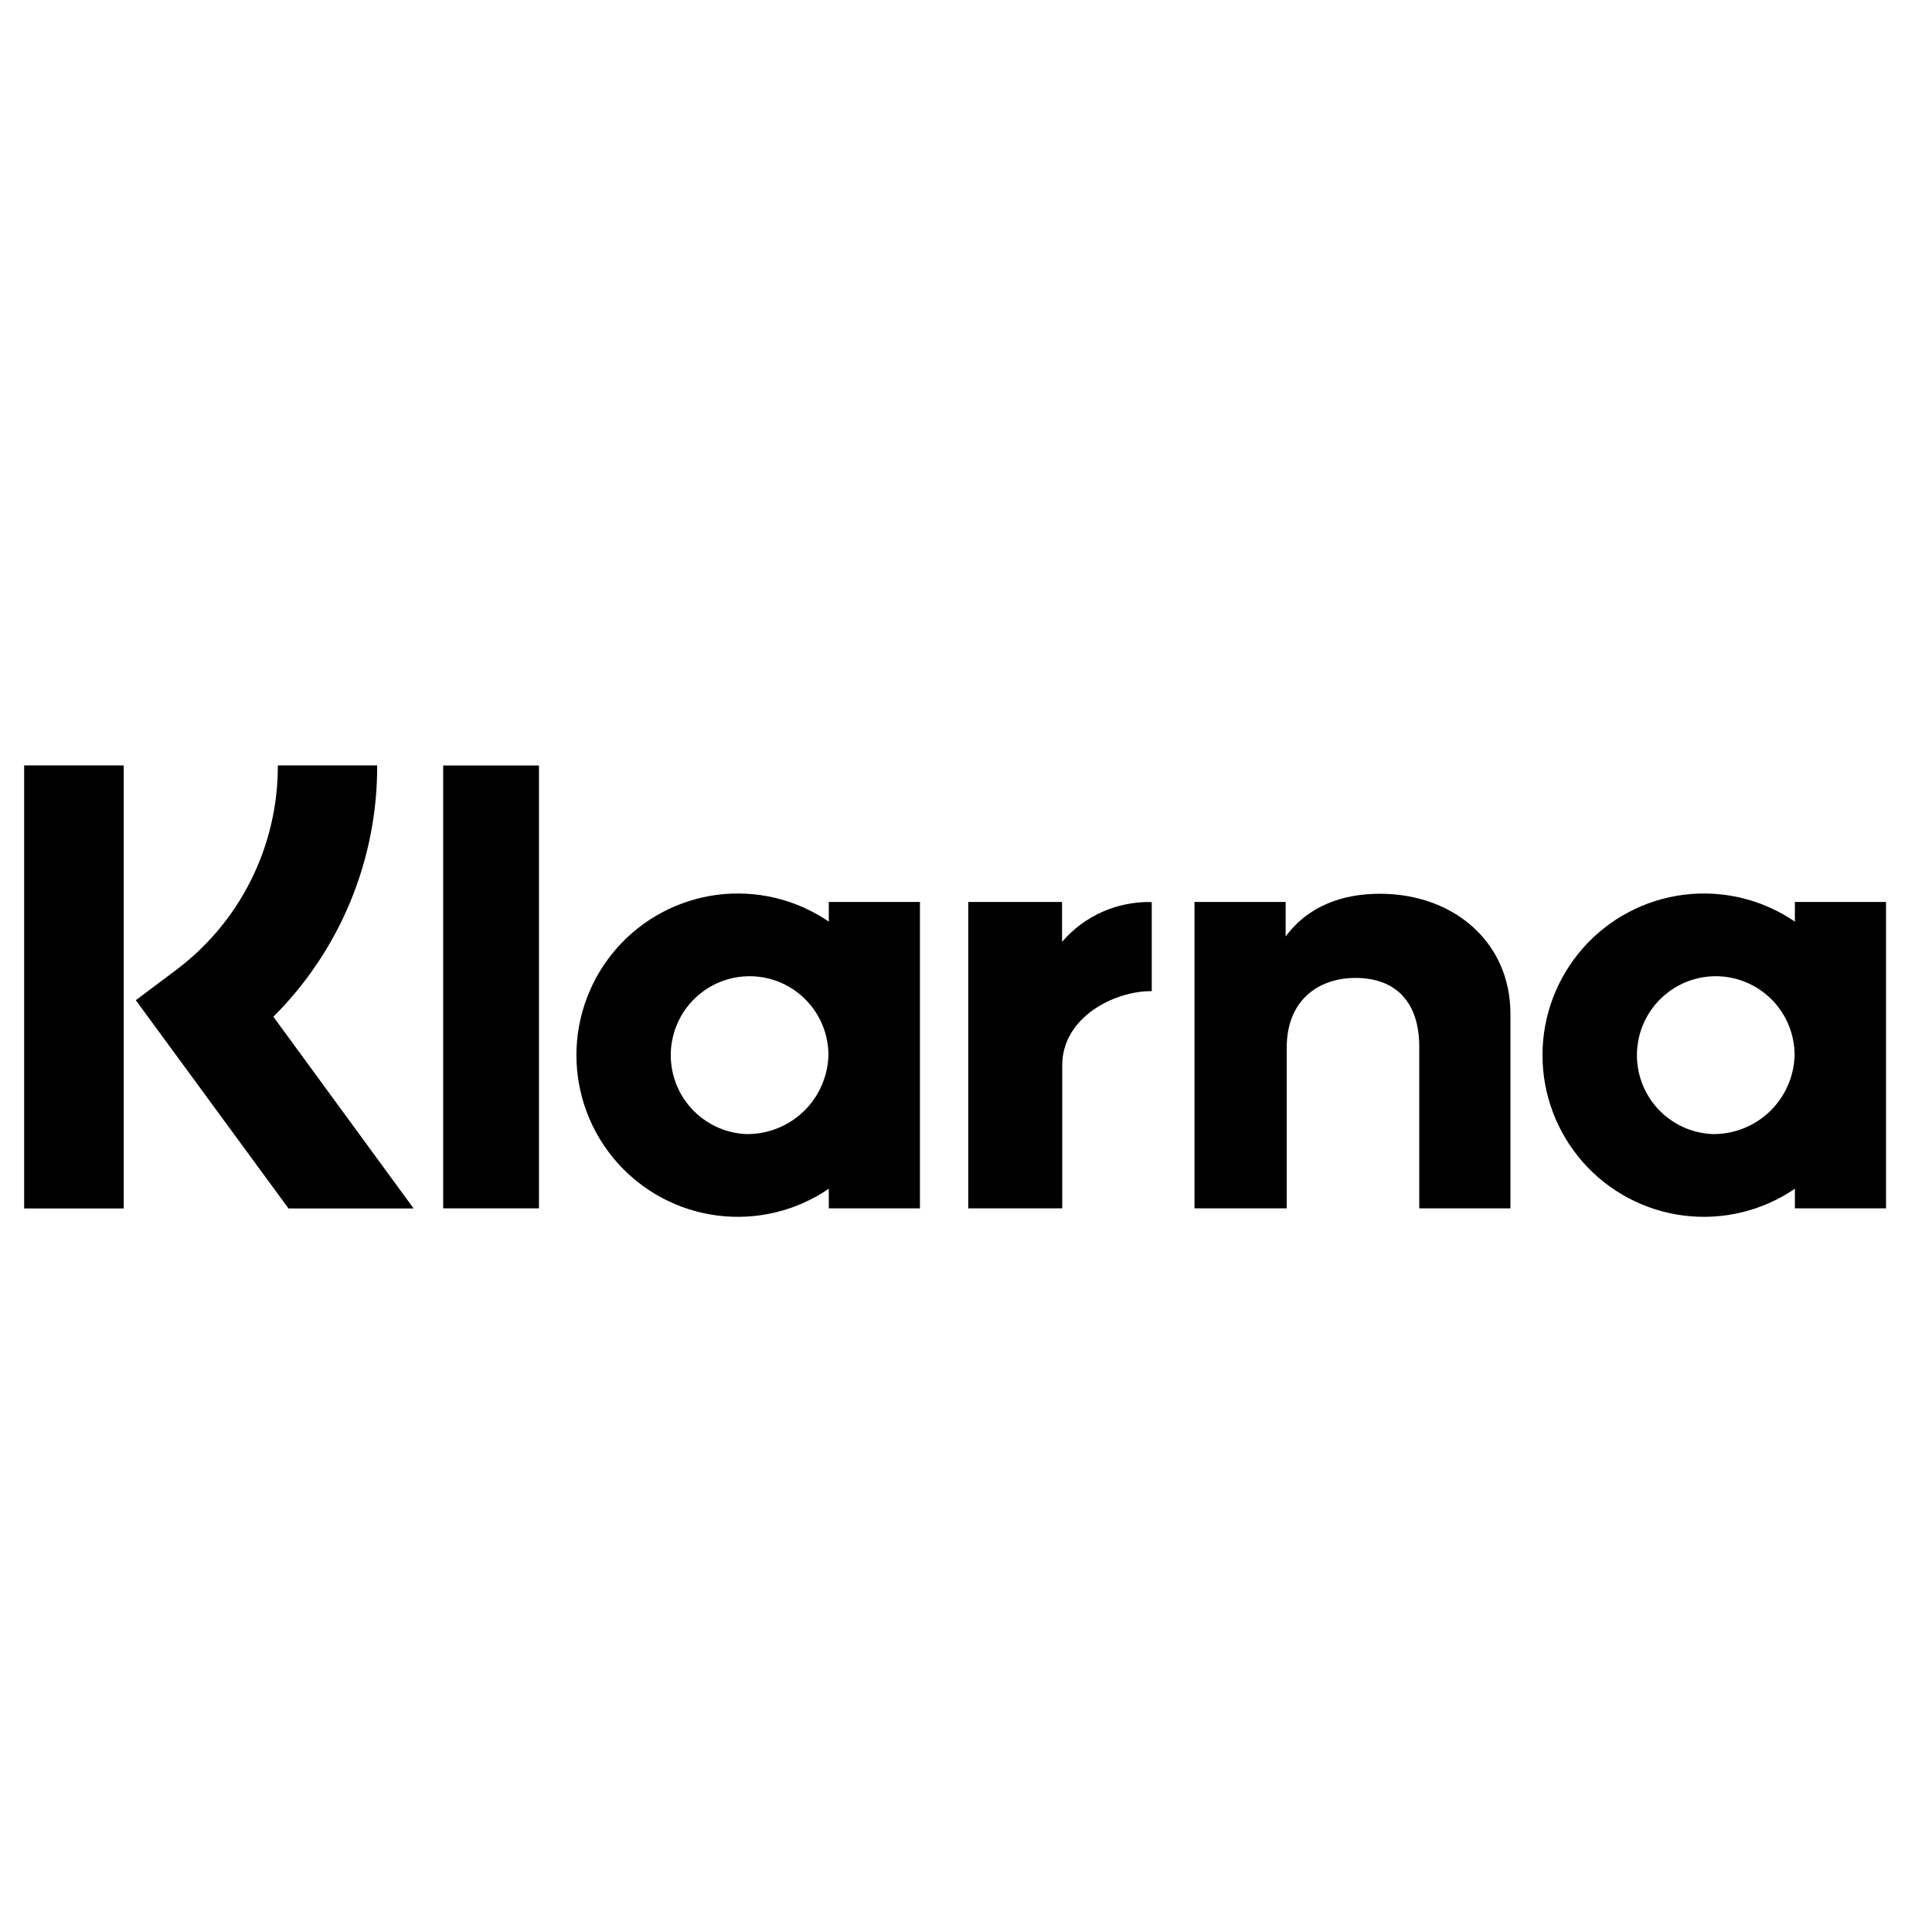 <svg xmlns="http://www.w3.org/2000/svg" xmlns:xlink="http://www.w3.org/1999/xlink" width="500" zoomAndPan="magnify" viewBox="0 0 375 375" height="500" preserveAspectRatio="xMidYMid meet" version="1.0"><defs><clipPath id="a86926df98"><path d="M 4.688 148 L 25 148 L 25 235 L 4.688 235 Z M 4.688 148 " clip-rule="nonzero"/></clipPath><clipPath id="7b61fe203e"><path d="M 111 173 L 179 173 L 179 236.152 L 111 236.152 Z M 111 173 " clip-rule="nonzero"/></clipPath><clipPath id="47affbf07f"><path d="M 299 173 L 367 173 L 367 236.152 L 299 236.152 Z M 299 173 " clip-rule="nonzero"/></clipPath></defs><g clip-path="url(#a86926df98)"><path fill="#000000" d="M 4.688 148.566 L 24.008 148.566 L 24.008 234.559 L 4.688 234.559 Z M 4.688 148.566 " fill-opacity="1" fill-rule="nonzero"/></g><path fill="#000000" d="M 86.02 148.582 L 104.613 148.582 L 104.613 234.539 L 86.02 234.539 Z M 86.02 148.582 " fill-opacity="1" fill-rule="nonzero"/><path fill="#000000" d="M 267.852 173.48 C 260.777 173.48 254.035 175.695 249.543 181.773 L 249.543 175.074 L 231.852 175.074 L 231.852 234.539 L 249.754 234.539 L 249.754 203.301 C 249.754 194.246 255.805 189.816 263.094 189.816 C 270.914 189.816 275.477 194.496 275.477 203.176 L 275.477 234.539 L 293.172 234.539 L 293.172 196.727 C 293.152 182.887 282.164 173.48 267.852 173.48 Z M 267.852 173.48 " fill-opacity="1" fill-rule="nonzero"/><g clip-path="url(#7b61fe203e)"><path fill="#000000" d="M 160.871 178.883 C 160.09 178.352 159.289 177.855 158.461 177.395 C 157.637 176.934 156.793 176.512 155.93 176.125 C 155.066 175.742 154.188 175.398 153.293 175.094 C 152.398 174.789 151.492 174.527 150.574 174.305 C 149.656 174.082 148.73 173.902 147.793 173.762 C 146.859 173.625 145.922 173.531 144.977 173.477 C 144.035 173.422 143.09 173.414 142.148 173.445 C 141.203 173.477 140.262 173.551 139.324 173.668 C 138.387 173.785 137.457 173.945 136.535 174.148 C 135.609 174.352 134.699 174.594 133.797 174.879 C 132.895 175.16 132.012 175.484 131.137 175.852 C 130.266 176.215 129.414 176.617 128.578 177.062 C 127.742 177.504 126.93 177.98 126.137 178.496 C 125.344 179.012 124.578 179.562 123.836 180.148 C 123.094 180.734 122.379 181.352 121.691 182 C 121.004 182.652 120.348 183.332 119.723 184.039 C 119.098 184.75 118.508 185.488 117.949 186.25 C 117.391 187.012 116.867 187.801 116.379 188.609 C 115.891 189.418 115.441 190.25 115.027 191.102 C 114.617 191.953 114.242 192.82 113.91 193.707 C 113.574 194.59 113.281 195.488 113.027 196.402 C 112.773 197.312 112.562 198.234 112.395 199.164 C 112.223 200.094 112.094 201.031 112.012 201.973 C 111.926 202.918 111.883 203.859 111.883 204.809 C 111.883 205.754 111.926 206.699 112.012 207.641 C 112.094 208.582 112.223 209.52 112.395 210.449 C 112.562 211.379 112.773 212.301 113.027 213.215 C 113.281 214.125 113.574 215.023 113.91 215.906 C 114.242 216.793 114.617 217.66 115.027 218.512 C 115.441 219.363 115.891 220.195 116.379 221.004 C 116.867 221.816 117.391 222.602 117.949 223.363 C 118.508 224.129 119.098 224.863 119.723 225.574 C 120.348 226.281 121.004 226.961 121.691 227.613 C 122.379 228.262 123.094 228.879 123.836 229.465 C 124.578 230.051 125.344 230.602 126.137 231.117 C 126.93 231.633 127.742 232.109 128.578 232.555 C 129.414 232.996 130.266 233.398 131.137 233.762 C 132.012 234.129 132.895 234.453 133.797 234.738 C 134.699 235.02 135.609 235.266 136.535 235.465 C 137.457 235.668 138.387 235.828 139.324 235.945 C 140.262 236.062 141.203 236.137 142.148 236.168 C 143.09 236.203 144.035 236.191 144.977 236.137 C 145.922 236.086 146.859 235.988 147.793 235.852 C 148.73 235.711 149.656 235.531 150.574 235.309 C 151.492 235.086 152.398 234.824 153.293 234.52 C 154.188 234.215 155.066 233.871 155.93 233.488 C 156.793 233.102 157.637 232.68 158.461 232.223 C 159.289 231.762 160.09 231.262 160.871 230.73 L 160.871 234.539 L 178.562 234.539 L 178.562 175.074 L 160.871 175.074 Z M 144.699 220.117 C 143.707 220.066 142.73 219.918 141.766 219.676 C 140.805 219.434 139.871 219.098 138.973 218.676 C 138.074 218.25 137.227 217.742 136.426 217.152 C 135.625 216.562 134.891 215.902 134.219 215.168 C 133.547 214.434 132.953 213.645 132.434 212.793 C 131.918 211.945 131.484 211.051 131.141 210.117 C 130.797 209.188 130.547 208.227 130.387 207.246 C 130.23 206.262 130.168 205.273 130.203 204.281 C 130.238 203.285 130.367 202.305 130.594 201.332 C 130.816 200.363 131.137 199.426 131.543 198.52 C 131.949 197.609 132.441 196.75 133.016 195.941 C 133.594 195.129 134.238 194.379 134.961 193.695 C 135.68 193.008 136.461 192.402 137.301 191.867 C 138.141 191.336 139.02 190.887 139.945 190.527 C 140.875 190.164 141.824 189.898 142.805 189.723 C 143.781 189.547 144.766 189.469 145.762 189.484 C 146.754 189.504 147.738 189.617 148.707 189.824 C 149.68 190.031 150.621 190.332 151.535 190.727 C 152.449 191.117 153.316 191.598 154.137 192.156 C 154.953 192.719 155.715 193.355 156.41 194.066 C 157.105 194.773 157.727 195.543 158.273 196.375 C 158.82 197.207 159.285 198.082 159.66 199.004 C 160.035 199.926 160.32 200.875 160.512 201.852 C 160.703 202.824 160.801 203.812 160.801 204.809 C 160.773 205.84 160.645 206.855 160.414 207.863 C 160.188 208.871 159.863 209.844 159.441 210.785 C 159.023 211.727 158.516 212.621 157.922 213.461 C 157.324 214.305 156.656 215.082 155.906 215.793 C 155.16 216.504 154.352 217.133 153.48 217.684 C 152.609 218.234 151.695 218.695 150.734 219.066 C 149.773 219.438 148.785 219.711 147.77 219.891 C 146.754 220.066 145.73 220.141 144.699 220.117 Z M 144.699 220.117 " fill-opacity="1" fill-rule="nonzero"/></g><path fill="#000000" d="M 206.145 182.816 L 206.145 175.074 L 187.941 175.074 L 187.941 234.539 L 206.18 234.539 L 206.18 206.773 C 206.18 197.418 216.316 192.387 223.34 192.387 L 223.555 192.387 L 223.555 175.094 C 221.906 175.047 220.277 175.184 218.66 175.504 C 217.043 175.82 215.484 176.316 213.977 176.984 C 212.473 177.652 211.059 178.477 209.734 179.461 C 208.414 180.445 207.219 181.566 206.145 182.816 Z M 206.145 182.816 " fill-opacity="1" fill-rule="nonzero"/><path fill="#000000" d="M 73.207 148.566 L 53.926 148.566 C 53.934 150.496 53.828 152.418 53.609 154.336 C 53.391 156.25 53.062 158.148 52.621 160.027 C 52.184 161.906 51.633 163.75 50.977 165.566 C 50.324 167.379 49.562 169.148 48.699 170.871 C 47.836 172.598 46.875 174.266 45.82 175.879 C 44.762 177.488 43.613 179.035 42.375 180.512 C 41.133 181.988 39.812 183.387 38.41 184.711 C 37.008 186.031 35.535 187.27 33.988 188.418 L 26.359 194.141 L 55.996 234.559 L 80.285 234.559 L 53.059 197.348 C 56.266 194.152 59.129 190.672 61.645 186.906 C 64.164 183.145 66.285 179.168 68.016 174.98 C 69.746 170.793 71.047 166.477 71.922 162.031 C 72.797 157.586 73.227 153.098 73.207 148.566 Z M 73.207 148.566 " fill-opacity="1" fill-rule="nonzero"/><g clip-path="url(#47affbf07f)"><path fill="#000000" d="M 348.387 178.883 C 347.605 178.352 346.801 177.855 345.977 177.395 C 345.152 176.934 344.309 176.512 343.445 176.125 C 342.582 175.742 341.703 175.398 340.809 175.094 C 339.914 174.789 339.008 174.527 338.09 174.305 C 337.168 174.082 336.242 173.902 335.309 173.762 C 334.375 173.625 333.434 173.531 332.492 173.477 C 331.551 173.422 330.605 173.414 329.66 173.445 C 328.719 173.477 327.777 173.551 326.84 173.668 C 325.902 173.785 324.973 173.945 324.047 174.148 C 323.125 174.352 322.215 174.594 321.312 174.879 C 320.41 175.16 319.523 175.484 318.652 175.852 C 317.781 176.215 316.926 176.617 316.094 177.062 C 315.258 177.504 314.441 177.98 313.652 178.496 C 312.859 179.012 312.094 179.562 311.352 180.148 C 310.605 180.734 309.895 181.352 309.207 182 C 308.52 182.652 307.863 183.332 307.238 184.039 C 306.613 184.75 306.023 185.488 305.465 186.25 C 304.902 187.012 304.383 187.801 303.895 188.609 C 303.406 189.418 302.957 190.25 302.543 191.102 C 302.129 191.953 301.758 192.82 301.422 193.707 C 301.09 194.59 300.797 195.488 300.543 196.402 C 300.289 197.312 300.078 198.234 299.906 199.164 C 299.738 200.094 299.609 201.031 299.523 201.973 C 299.441 202.918 299.398 203.859 299.398 204.809 C 299.398 205.754 299.441 206.699 299.523 207.641 C 299.609 208.582 299.738 209.52 299.906 210.449 C 300.078 211.379 300.289 212.301 300.543 213.215 C 300.797 214.125 301.09 215.023 301.422 215.906 C 301.758 216.793 302.129 217.66 302.543 218.512 C 302.957 219.363 303.406 220.195 303.895 221.004 C 304.383 221.816 304.902 222.602 305.465 223.363 C 306.023 224.129 306.613 224.863 307.238 225.574 C 307.863 226.281 308.52 226.961 309.207 227.613 C 309.895 228.262 310.605 228.879 311.348 229.465 C 312.094 230.051 312.859 230.602 313.652 231.117 C 314.441 231.633 315.258 232.109 316.094 232.555 C 316.926 232.996 317.781 233.398 318.652 233.762 C 319.523 234.129 320.41 234.453 321.312 234.738 C 322.215 235.02 323.125 235.266 324.047 235.465 C 324.973 235.668 325.902 235.828 326.84 235.945 C 327.777 236.062 328.719 236.137 329.66 236.168 C 330.605 236.203 331.551 236.191 332.492 236.137 C 333.434 236.086 334.375 235.988 335.309 235.852 C 336.242 235.711 337.168 235.531 338.09 235.309 C 339.008 235.086 339.914 234.824 340.809 234.52 C 341.703 234.215 342.582 233.871 343.445 233.488 C 344.309 233.102 345.152 232.68 345.977 232.223 C 346.801 231.762 347.605 231.262 348.387 230.73 L 348.387 234.539 L 366.078 234.539 L 366.078 175.074 L 348.387 175.074 Z M 332.215 220.117 C 331.223 220.062 330.246 219.914 329.281 219.672 C 328.32 219.43 327.391 219.094 326.492 218.668 C 325.594 218.242 324.746 217.734 323.945 217.145 C 323.145 216.555 322.41 215.891 321.738 215.16 C 321.07 214.426 320.477 213.633 319.957 212.781 C 319.441 211.934 319.012 211.043 318.668 210.109 C 318.324 209.176 318.074 208.215 317.918 207.234 C 317.762 206.25 317.699 205.262 317.734 204.27 C 317.77 203.273 317.902 202.293 318.129 201.324 C 318.352 200.355 318.672 199.418 319.078 198.512 C 319.488 197.605 319.98 196.746 320.555 195.934 C 321.129 195.121 321.777 194.375 322.5 193.691 C 323.219 193.004 324 192.398 324.84 191.863 C 325.676 191.332 326.559 190.887 327.484 190.523 C 328.41 190.164 329.363 189.898 330.34 189.723 C 331.32 189.547 332.305 189.469 333.297 189.484 C 334.293 189.504 335.273 189.617 336.246 189.824 C 337.215 190.035 338.156 190.336 339.07 190.73 C 339.984 191.121 340.848 191.598 341.668 192.16 C 342.488 192.723 343.246 193.359 343.945 194.066 C 344.641 194.777 345.262 195.547 345.809 196.379 C 346.355 197.207 346.816 198.086 347.191 199.004 C 347.57 199.926 347.852 200.875 348.043 201.852 C 348.238 202.828 348.332 203.812 348.332 204.809 C 348.305 205.84 348.176 206.859 347.949 207.867 C 347.723 208.875 347.398 209.848 346.977 210.793 C 346.559 211.734 346.051 212.629 345.453 213.473 C 344.859 214.316 344.188 215.094 343.438 215.805 C 342.691 216.516 341.879 217.145 341.008 217.695 C 340.137 218.246 339.219 218.707 338.254 219.078 C 337.293 219.449 336.305 219.719 335.285 219.895 C 334.27 220.07 333.246 220.145 332.215 220.117 Z M 332.215 220.117 " fill-opacity="1" fill-rule="nonzero"/></g></svg>
